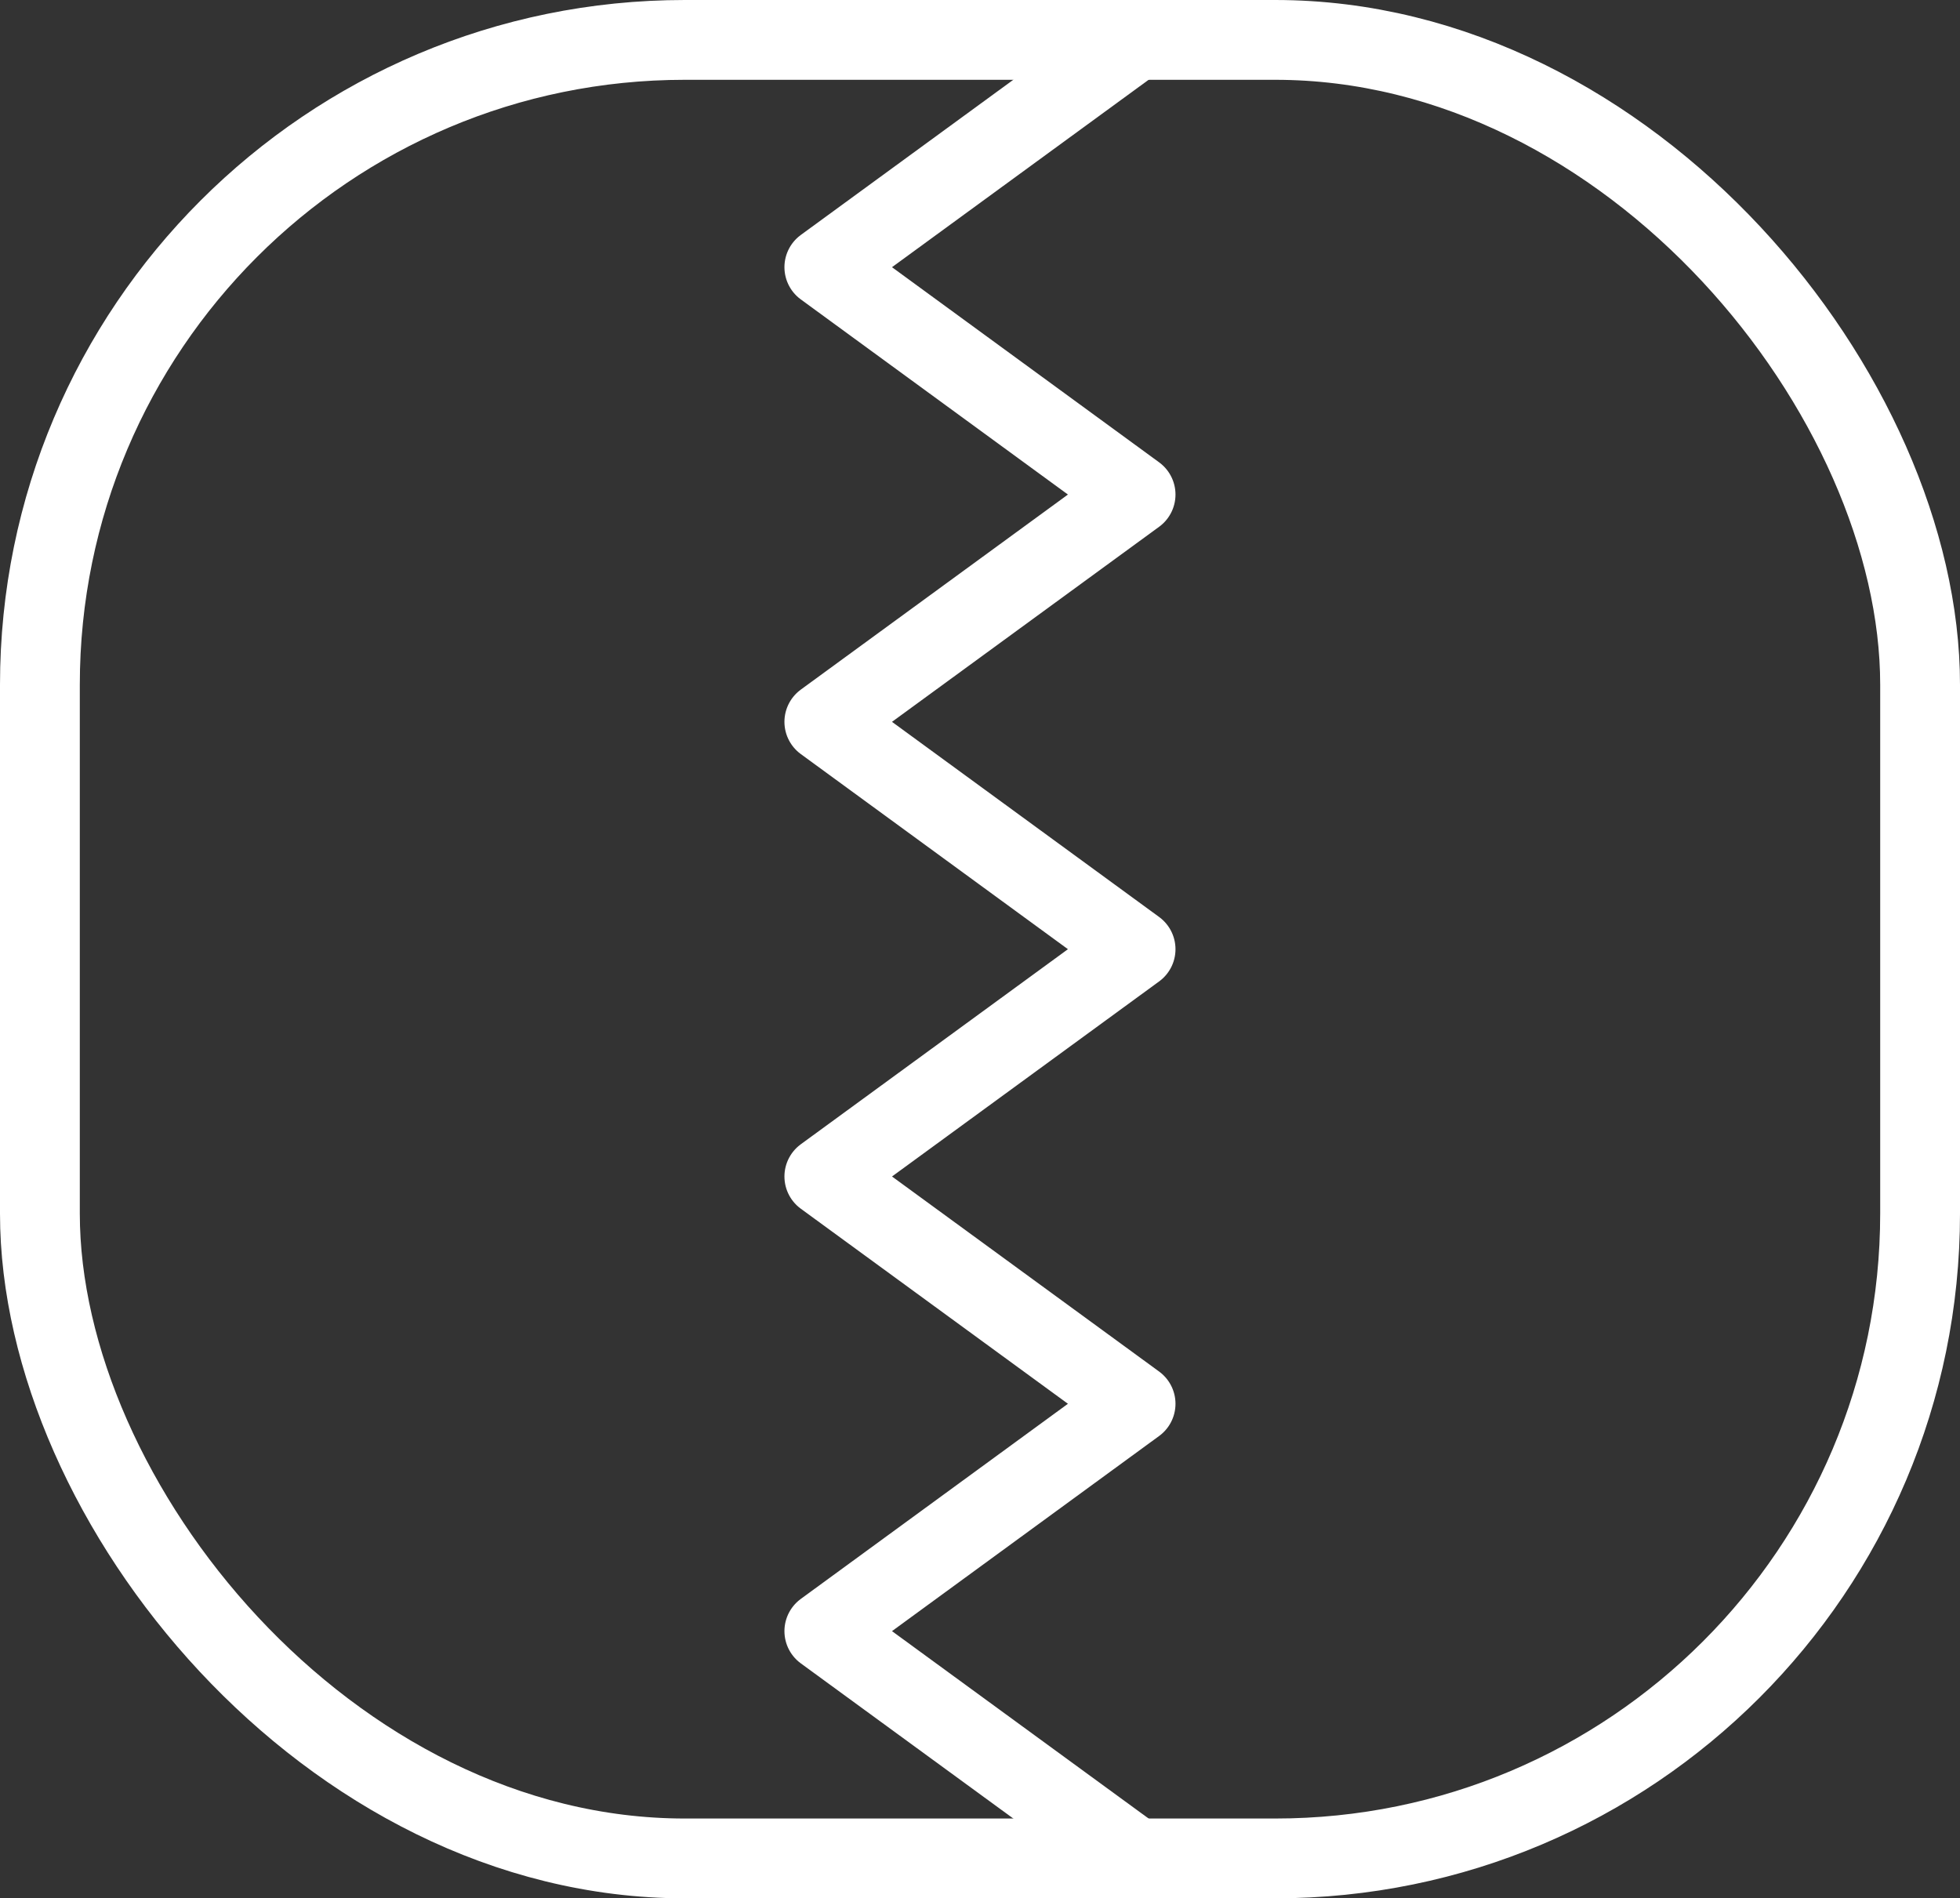 <svg xmlns="http://www.w3.org/2000/svg" width="24.559" height="23.787" viewBox="0 0 24.559 23.787"><rect x="0" y="0" width="24.559" height="23.787" fill="#333333" stroke="none"/><defs><style>.a{fill:none;stroke:#fff;stroke-linecap:round;stroke-linejoin:round;}</style></defs><rect class="a" x="0.5" y="0.5" width="23.559" height="22.787" rx="8.08"/><polyline class="a" points="14.229 23.287 10.329 20.439 14.229 17.59 10.329 14.742 14.229 11.894 10.329 9.045 14.229 6.197 10.329 3.348 14.229 0.5"/></svg>